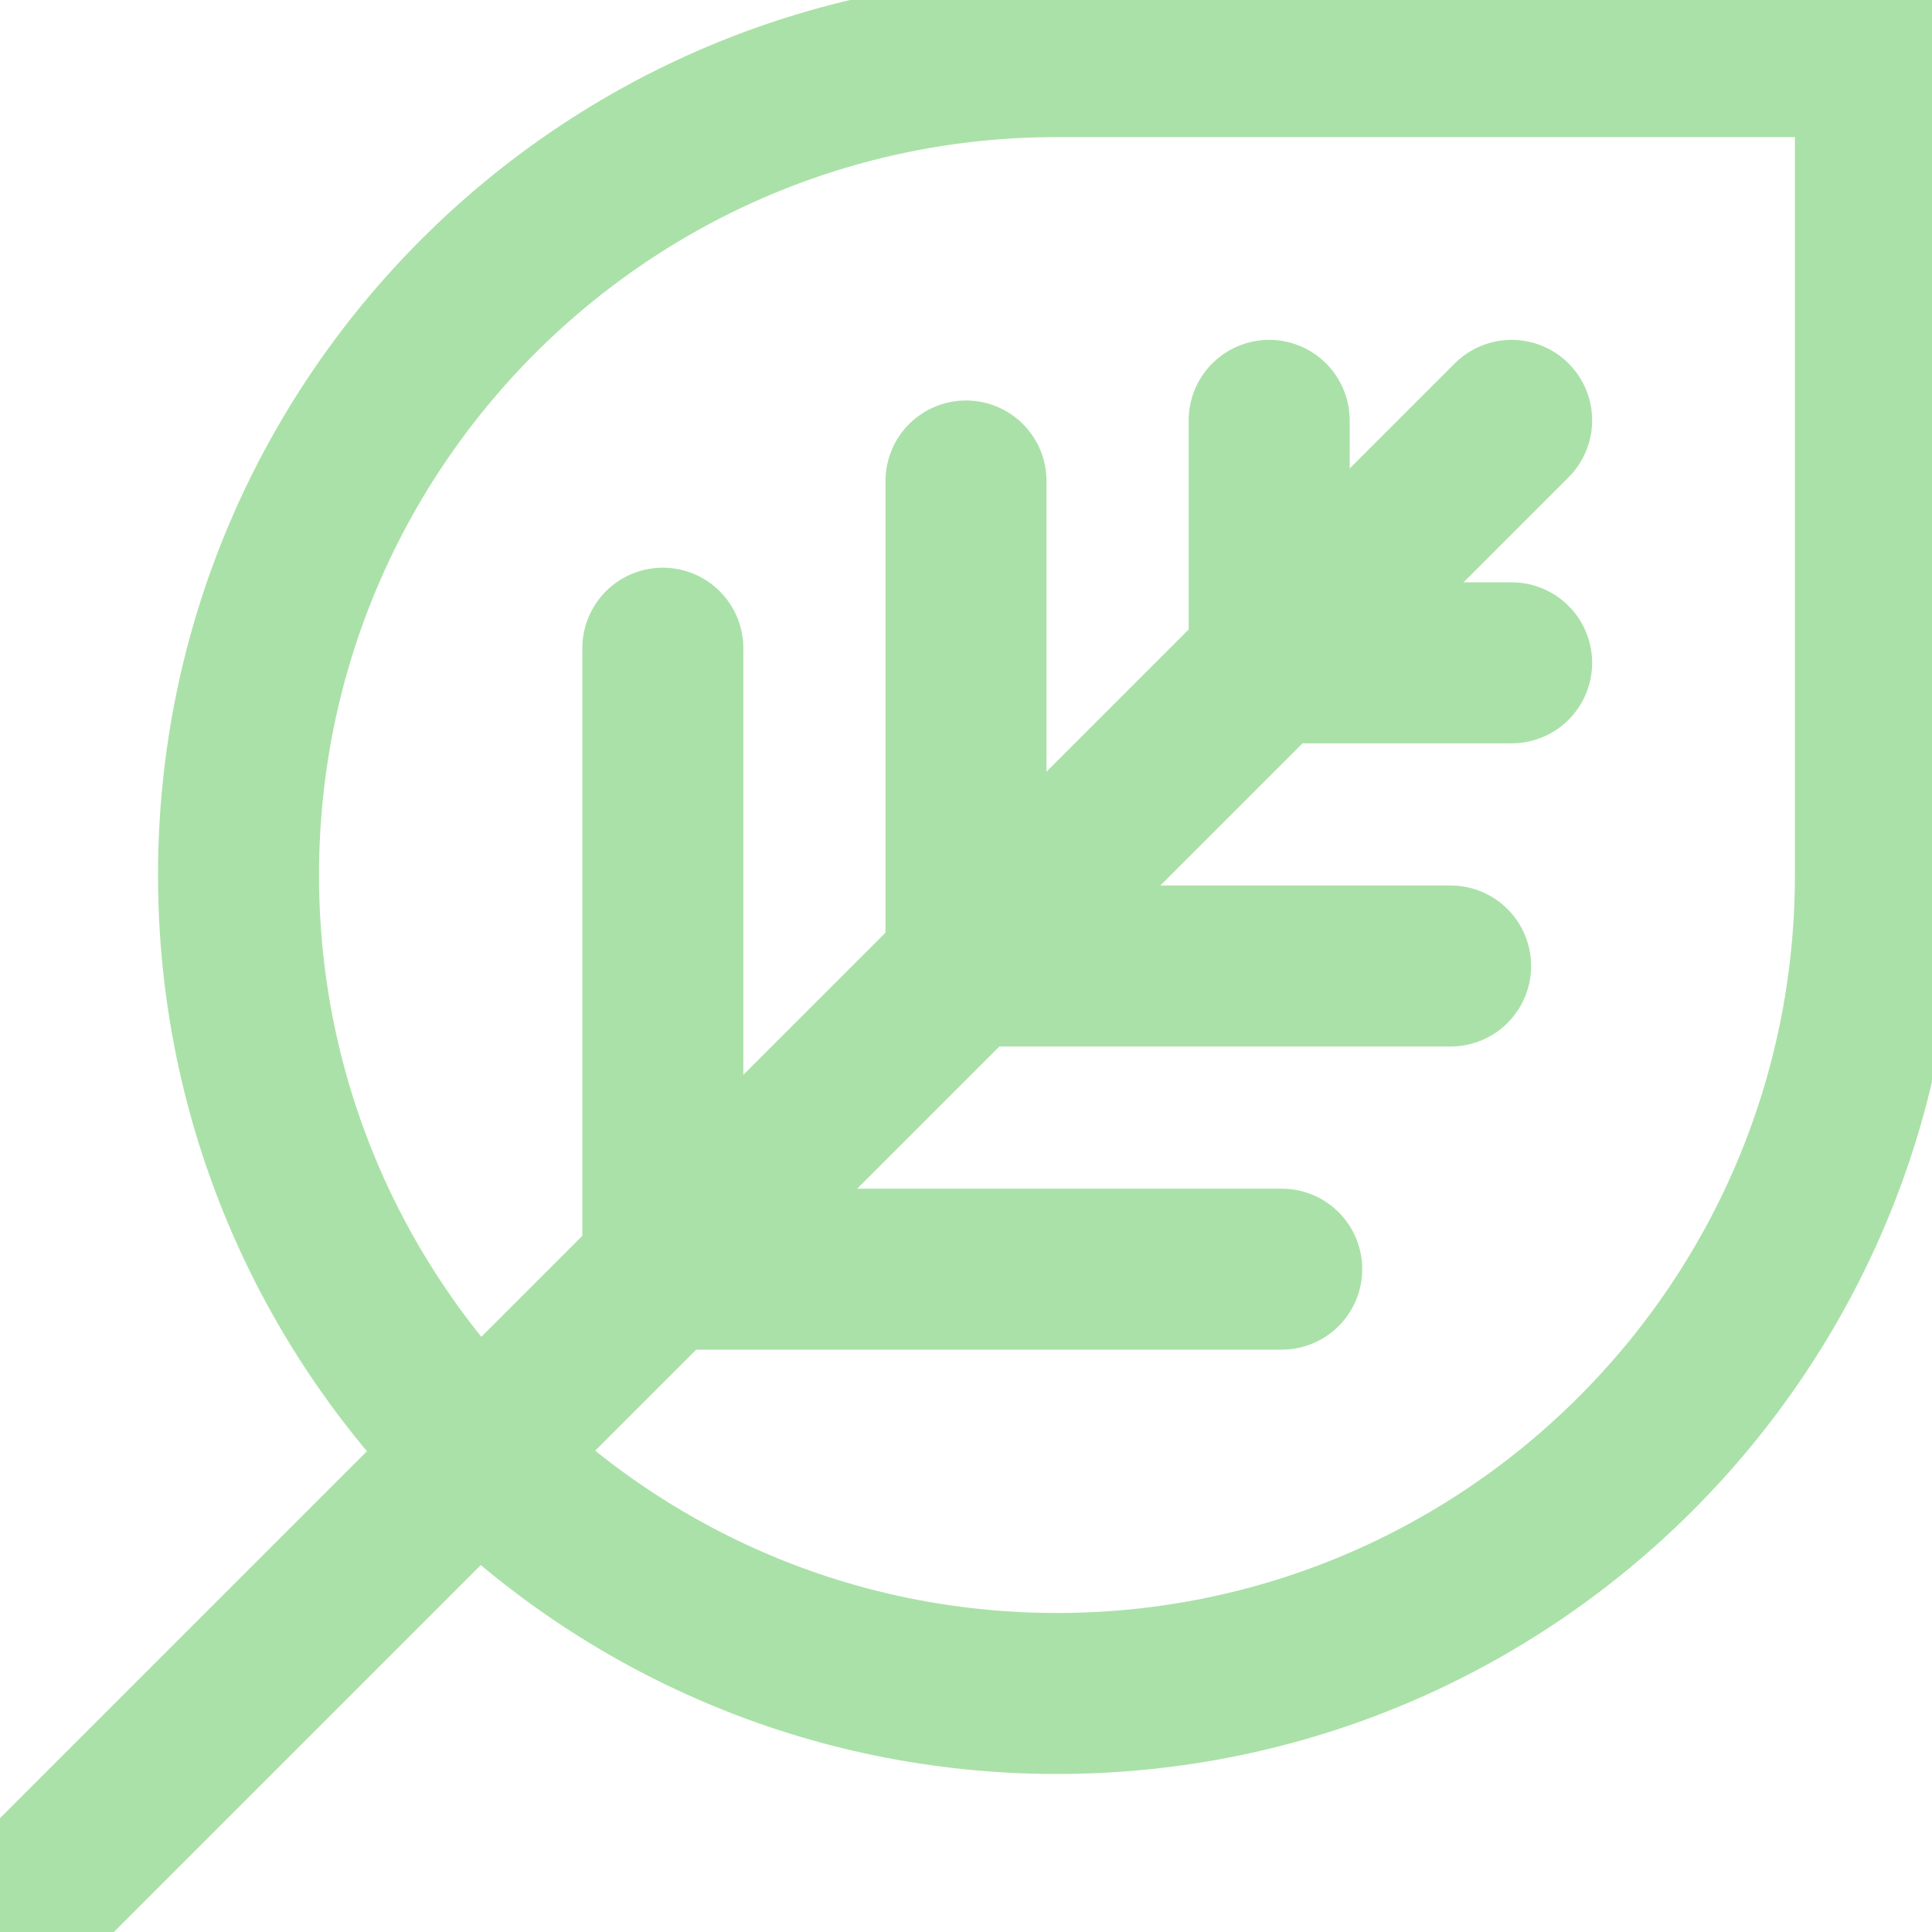 <svg width="24" height="24" viewBox="0 0 24 24" fill="none" xmlns="http://www.w3.org/2000/svg">
<g clip-path="url(#clip0_5_1537)">
<path d="M23.297 0.703H13.13C7.515 0.703 2.963 5.255 2.963 10.87C2.963 16.485 7.515 21.037 13.13 21.037C18.745 21.037 23.297 16.485 23.297 10.87V0.703Z" stroke="#AAE1A8" stroke-width="2" stroke-miterlimit="10" stroke-linecap="round" stroke-linejoin="round"/>
<path d="M18.778 5.222L0.703 23.297" stroke="#AAE1A8" stroke-width="2" stroke-miterlimit="10" stroke-linecap="round" stroke-linejoin="round"/>
<path d="M15.766 5.222V8.234H18.778" stroke="#AAE1A8" stroke-width="2" stroke-miterlimit="10" stroke-linecap="round" stroke-linejoin="round"/>
<path d="M12 5.975V12H18.02" stroke="#AAE1A8" stroke-width="2" stroke-miterlimit="10" stroke-linecap="round" stroke-linejoin="round"/>
<path d="M8.234 8.052V15.766H15.922" stroke="#AAE1A8" stroke-width="2" stroke-miterlimit="10" stroke-linecap="round" stroke-linejoin="round"/>
</g>
<defs>
<clipPath id="clip0_5_1537">
<rect width="24" height="24" fill="white"/>
</clipPath>
</defs>
</svg>
